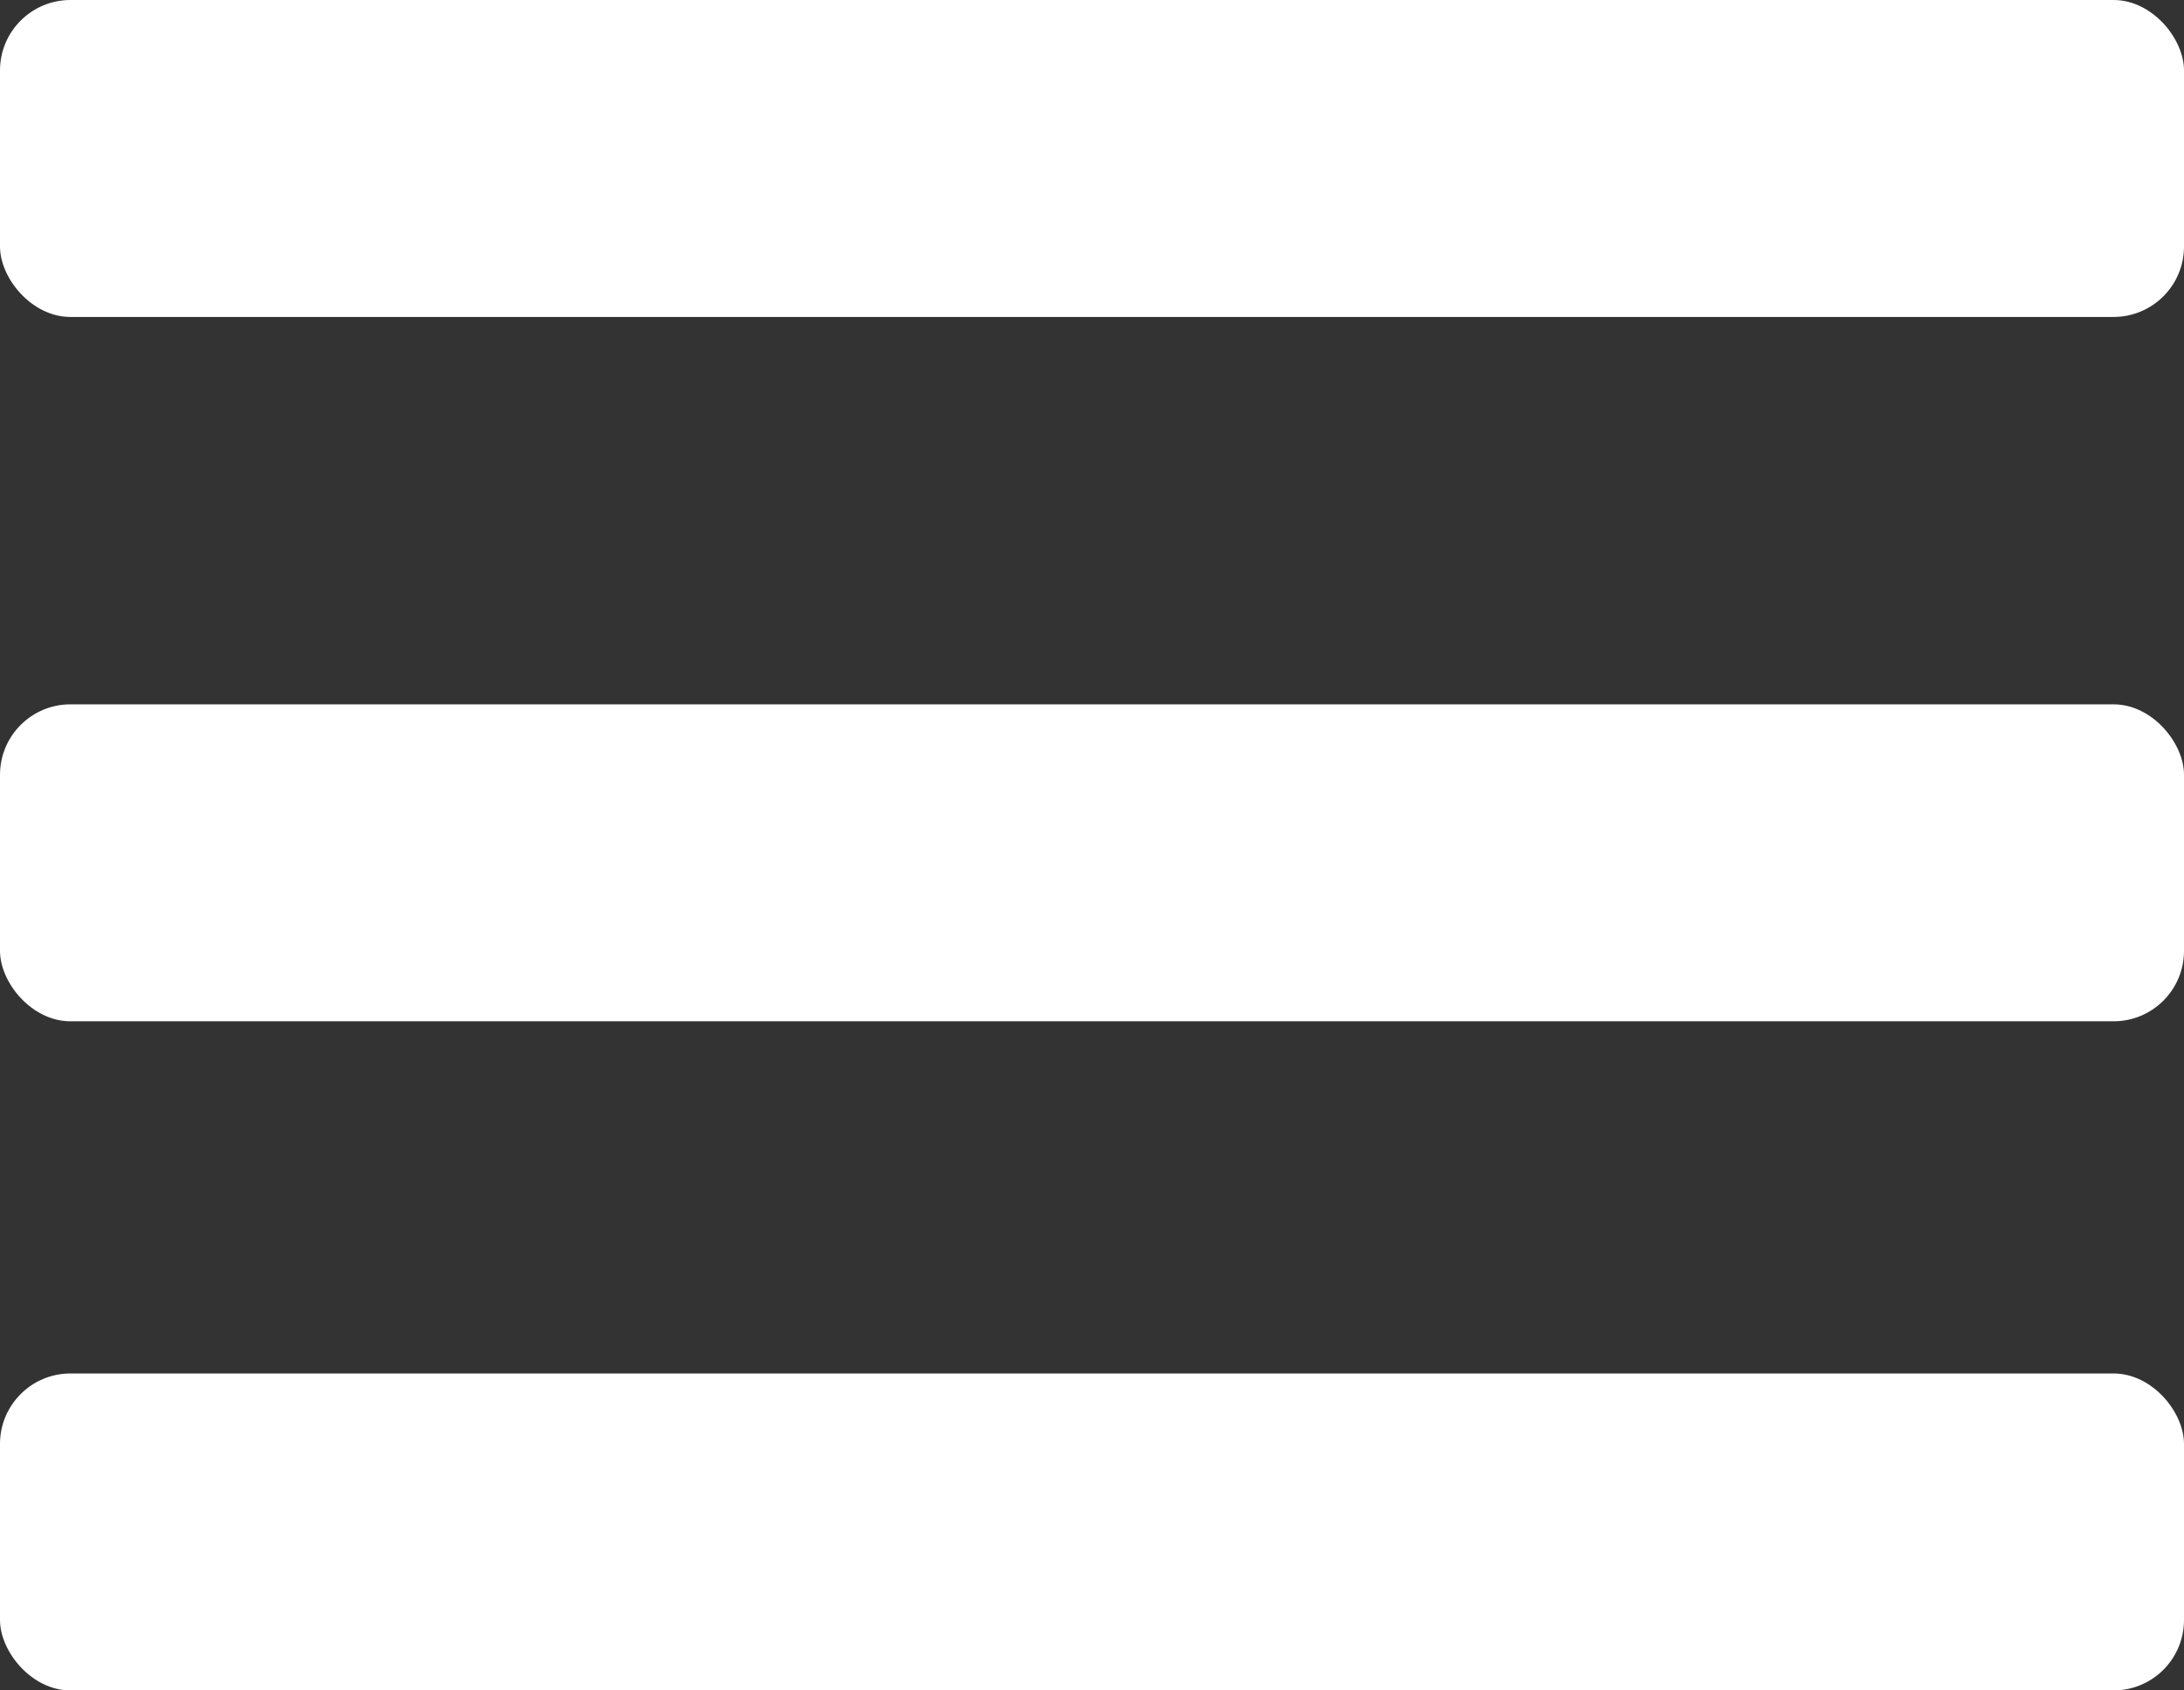 <?xml version="1.0" encoding="UTF-8"?>
<svg width="62px" height="48px" viewBox="0 0 62 48" version="1.1" xmlns="http://www.w3.org/2000/svg" xmlns:xlink="http://www.w3.org/1999/xlink">
    <rect x="0" y="0" width="62" height="48" fill="#333333" stroke="none"/>
    <!-- Generator: Sketch 51.3 (57544) - http://www.bohemiancoding.com/sketch -->
    <title>Group 5</title>
    <desc>Created with Sketch.</desc>
    <defs></defs>
    <g id="Page-1" stroke="none" stroke-width="1" fill="none" fill-rule="evenodd">
        <g id="porntok-logo" transform="translate(-253, -315)" fill="#FFFFFF">
            <g id="Group-5" transform="translate(253, 315)">
                <rect id="Rectangle" x="0" y="0" width="62" height="9" rx="2"></rect>
                <rect id="Rectangle" x="0" y="20" width="62" height="9" rx="2"></rect>
                <rect id="Rectangle" x="0" y="39" width="62" height="9" rx="2"></rect>
            </g>
        </g>
    </g>
</svg>